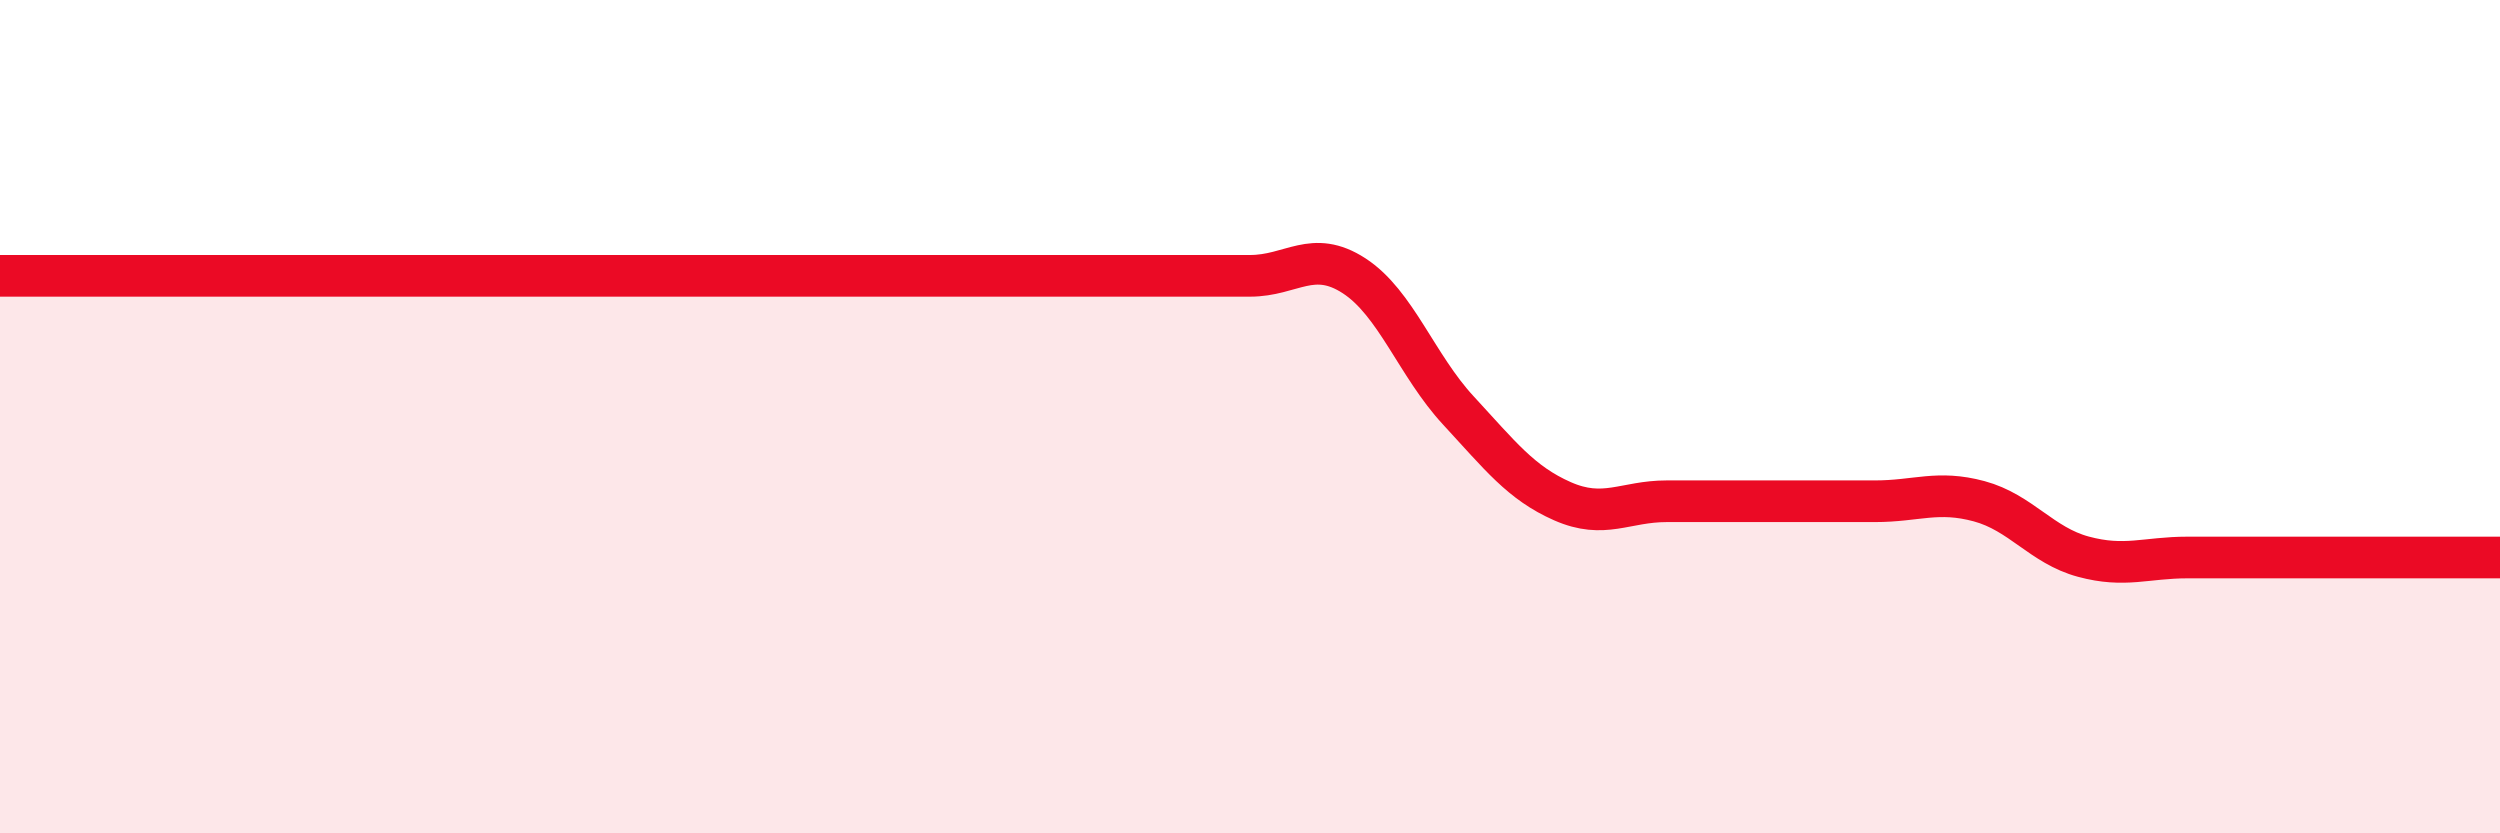 
    <svg width="60" height="20" viewBox="0 0 60 20" xmlns="http://www.w3.org/2000/svg">
      <path
        d="M 0,6.62 C 0.5,6.62 1.5,6.62 2.5,6.62 C 3.5,6.62 4,6.62 5,6.62 C 6,6.62 6.5,6.62 7.5,6.62 C 8.5,6.62 9,6.62 10,6.62 C 11,6.62 11.5,6.62 12.5,6.62 C 13.5,6.62 14,6.62 15,6.62 C 16,6.62 16.5,6.62 17.5,6.62 C 18.5,6.62 19,6.62 20,6.62 C 21,6.62 21.5,6.62 22.5,6.62 C 23.5,6.62 24,6.62 25,6.62 C 26,6.62 26.5,6.62 27.5,6.62 C 28.5,6.62 29,6.62 30,6.62 C 31,6.62 31.5,5.97 32.5,6.62 C 33.5,7.27 34,8.77 35,9.85 C 36,10.93 36.5,11.59 37.5,12.03 C 38.5,12.47 39,12.03 40,12.03 C 41,12.03 41.5,12.03 42.5,12.03 C 43.5,12.03 44,12.03 45,12.03 C 46,12.03 46.5,11.76 47.5,12.03 C 48.5,12.3 49,13.09 50,13.36 C 51,13.63 51.5,13.38 52.5,13.38 C 53.5,13.38 53.5,13.38 55,13.38 C 56.5,13.38 59,13.38 60,13.38L60 20L0 20Z"
        fill="#EB0A25"
        opacity="0.1"
        stroke-linecap="round"
        stroke-linejoin="round"
      />
      <path
        d="M 0,6.62 C 0.5,6.62 1.5,6.62 2.5,6.62 C 3.5,6.62 4,6.62 5,6.62 C 6,6.62 6.5,6.62 7.5,6.62 C 8.5,6.62 9,6.62 10,6.62 C 11,6.62 11.5,6.62 12.5,6.62 C 13.5,6.62 14,6.62 15,6.62 C 16,6.62 16.5,6.62 17.5,6.62 C 18.5,6.62 19,6.62 20,6.62 C 21,6.62 21.5,6.62 22.5,6.62 C 23.5,6.62 24,6.62 25,6.62 C 26,6.62 26.5,6.62 27.5,6.62 C 28.5,6.62 29,6.62 30,6.62 C 31,6.62 31.5,5.97 32.5,6.62 C 33.5,7.27 34,8.77 35,9.85 C 36,10.93 36.5,11.59 37.5,12.03 C 38.5,12.47 39,12.03 40,12.03 C 41,12.03 41.5,12.03 42.5,12.03 C 43.5,12.03 44,12.03 45,12.03 C 46,12.03 46.5,11.76 47.5,12.03 C 48.5,12.3 49,13.09 50,13.36 C 51,13.63 51.5,13.38 52.5,13.38 C 53.5,13.38 53.5,13.38 55,13.38 C 56.5,13.38 59,13.38 60,13.38"
        stroke="#EB0A25"
        stroke-width="1"
        fill="none"
        stroke-linecap="round"
        stroke-linejoin="round"
      />
    </svg>
  